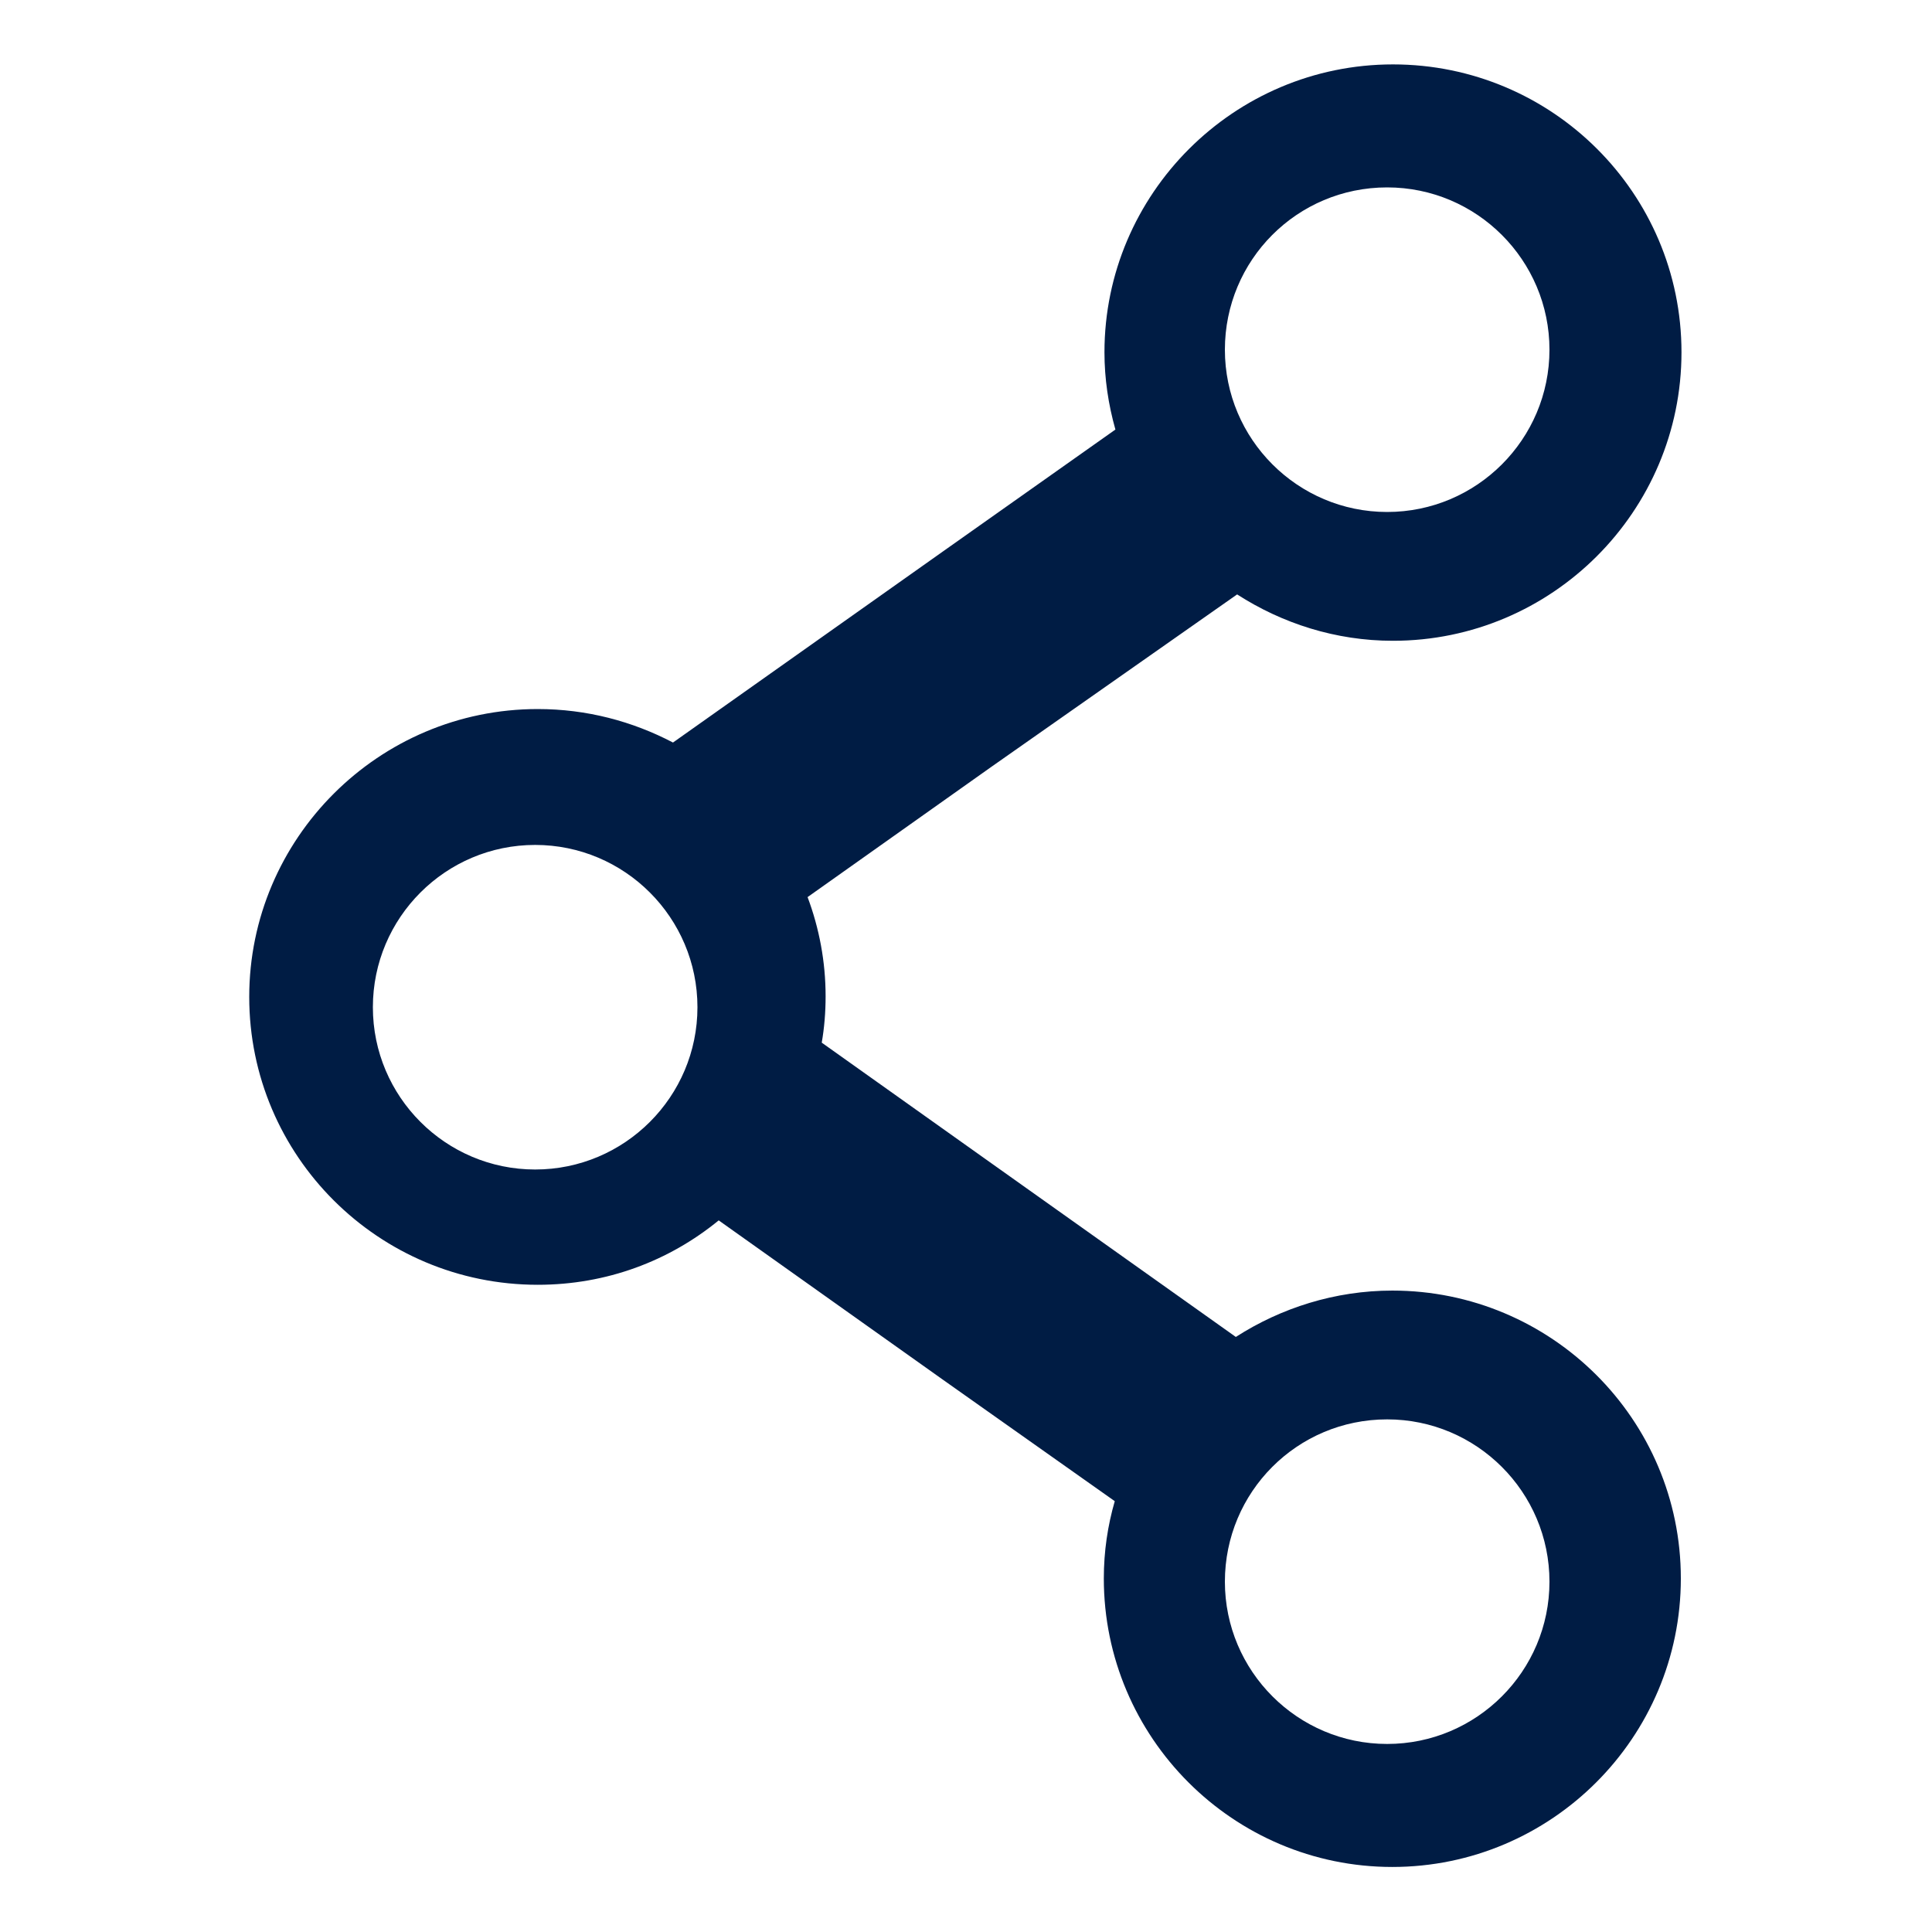 <?xml version="1.0" encoding="utf-8"?>
<!-- Generator: Adobe Illustrator 25.4.1, SVG Export Plug-In . SVG Version: 6.00 Build 0)  -->
<svg version="1.1" xmlns="http://www.w3.org/2000/svg" xmlns:xlink="http://www.w3.org/1999/xlink" x="0px" y="0px"
	 viewBox="0 0 30 30" style="enable-background:new 0 0 30 30;" xml:space="preserve">
<style type="text/css">
	.st0{display:none;}
	.st1{display:inline;}
	.st2{fill:#FFFFFF;}
	.st3{fill:#001C44;}
</style>
<g id="bianco" class="st0">
	<g class="st1">
		<path class="st2" d="M131.03-143.83c19.25,12.44,42.12,19.73,66.68,19.73c67.98,0,123.31-55.26,123.31-123.17
			c0-67.91-55.33-123.14-123.31-123.14c-67.99,0-123.29,55.23-123.29,123.14c0,11.42,1.68,22.42,4.62,32.94L5.96-162.48
			l-115.75,82.11c-17.27-9.18-36.89-14.43-57.82-14.43c-67.98,0-123.29,55.24-123.29,123.14c0,67.91,55.32,123.14,123.29,123.14
			c29.32,0,56.27-10.29,77.44-27.43l96.13,68.19l73.07,51.84c-2.94,10.49-4.62,21.48-4.62,32.91c0,67.91,55.3,123.17,123.29,123.17
			c67.98,0,123.31-55.26,123.31-123.17c0-67.88-55.33-123.14-123.31-123.14c-24.59,0-47.51,7.32-66.75,19.75L26.35,99.35
			l-72.35-51.33c1.03-6.43,1.72-12.97,1.72-19.69c0-14.88-2.81-29.12-7.66-42.34l78.3-55.56L131.03-143.83z M194.99-317.86
			c38.29,0,69.37,31.07,69.37,69.38c0,38.34-31.09,69.41-69.37,69.41c-38.34,0-69.42-31.07-69.42-69.41
			C125.57-286.8,156.65-317.86,194.99-317.86z M-169.02,101.76c-38.35,0-69.41-31.07-69.41-69.4c0-38.32,31.07-69.39,69.41-69.39
			c38.31,0,69.37,31.07,69.37,69.39C-99.65,70.69-130.71,101.76-169.02,101.76z M194.99,208.54c38.29,0,69.37,31.07,69.37,69.38
			c0,38.34-31.09,69.41-69.37,69.41c-38.34,0-69.42-31.06-69.42-69.41C125.57,239.61,156.65,208.54,194.99,208.54z"/>
	</g>
</g>
<g id="blu">
	<g>
		<path class="st3" d="M19.21,9.23c0.7,0.45,1.53,0.72,2.42,0.72c2.47,0,4.48-2.01,4.48-4.48c0-2.47-2.01-4.47-4.48-4.47
			c-2.47,0-4.48,2.01-4.48,4.47c0,0.41,0.06,0.81,0.17,1.2l-2.66,1.88l-4.21,2.98c-0.63-0.33-1.34-0.52-2.1-0.52
			c-2.47,0-4.48,2.01-4.48,4.47c0,2.47,2.01,4.47,4.48,4.47c1.07,0,2.04-0.37,2.81-1l3.49,2.48l2.66,1.88
			c-0.11,0.38-0.17,0.78-0.17,1.2c0,2.47,2.01,4.48,4.48,4.48c2.47,0,4.48-2.01,4.48-4.48c0-2.47-2.01-4.47-4.48-4.47
			c-0.89,0-1.73,0.27-2.43,0.72l-3.8-2.7l-2.63-1.87c0.04-0.23,0.06-0.47,0.06-0.72c0-0.54-0.1-1.06-0.28-1.54l2.85-2.02L19.21,9.23
			z M21.54,2.91c1.39,0,2.52,1.13,2.52,2.52c0,1.39-1.13,2.52-2.52,2.52c-1.39,0-2.52-1.13-2.52-2.52
			C19.02,4.04,20.14,2.91,21.54,2.91z M8.31,18.16c-1.39,0-2.52-1.13-2.52-2.52c0-1.39,1.13-2.52,2.52-2.52
			c1.39,0,2.52,1.13,2.52,2.52C10.83,17.03,9.7,18.16,8.31,18.16z M21.54,22.04c1.39,0,2.52,1.13,2.52,2.52
			c0,1.39-1.13,2.52-2.52,2.52c-1.39,0-2.52-1.13-2.52-2.52C19.02,23.17,20.14,22.04,21.54,22.04z"/>
	</g>
</g>
</svg>
